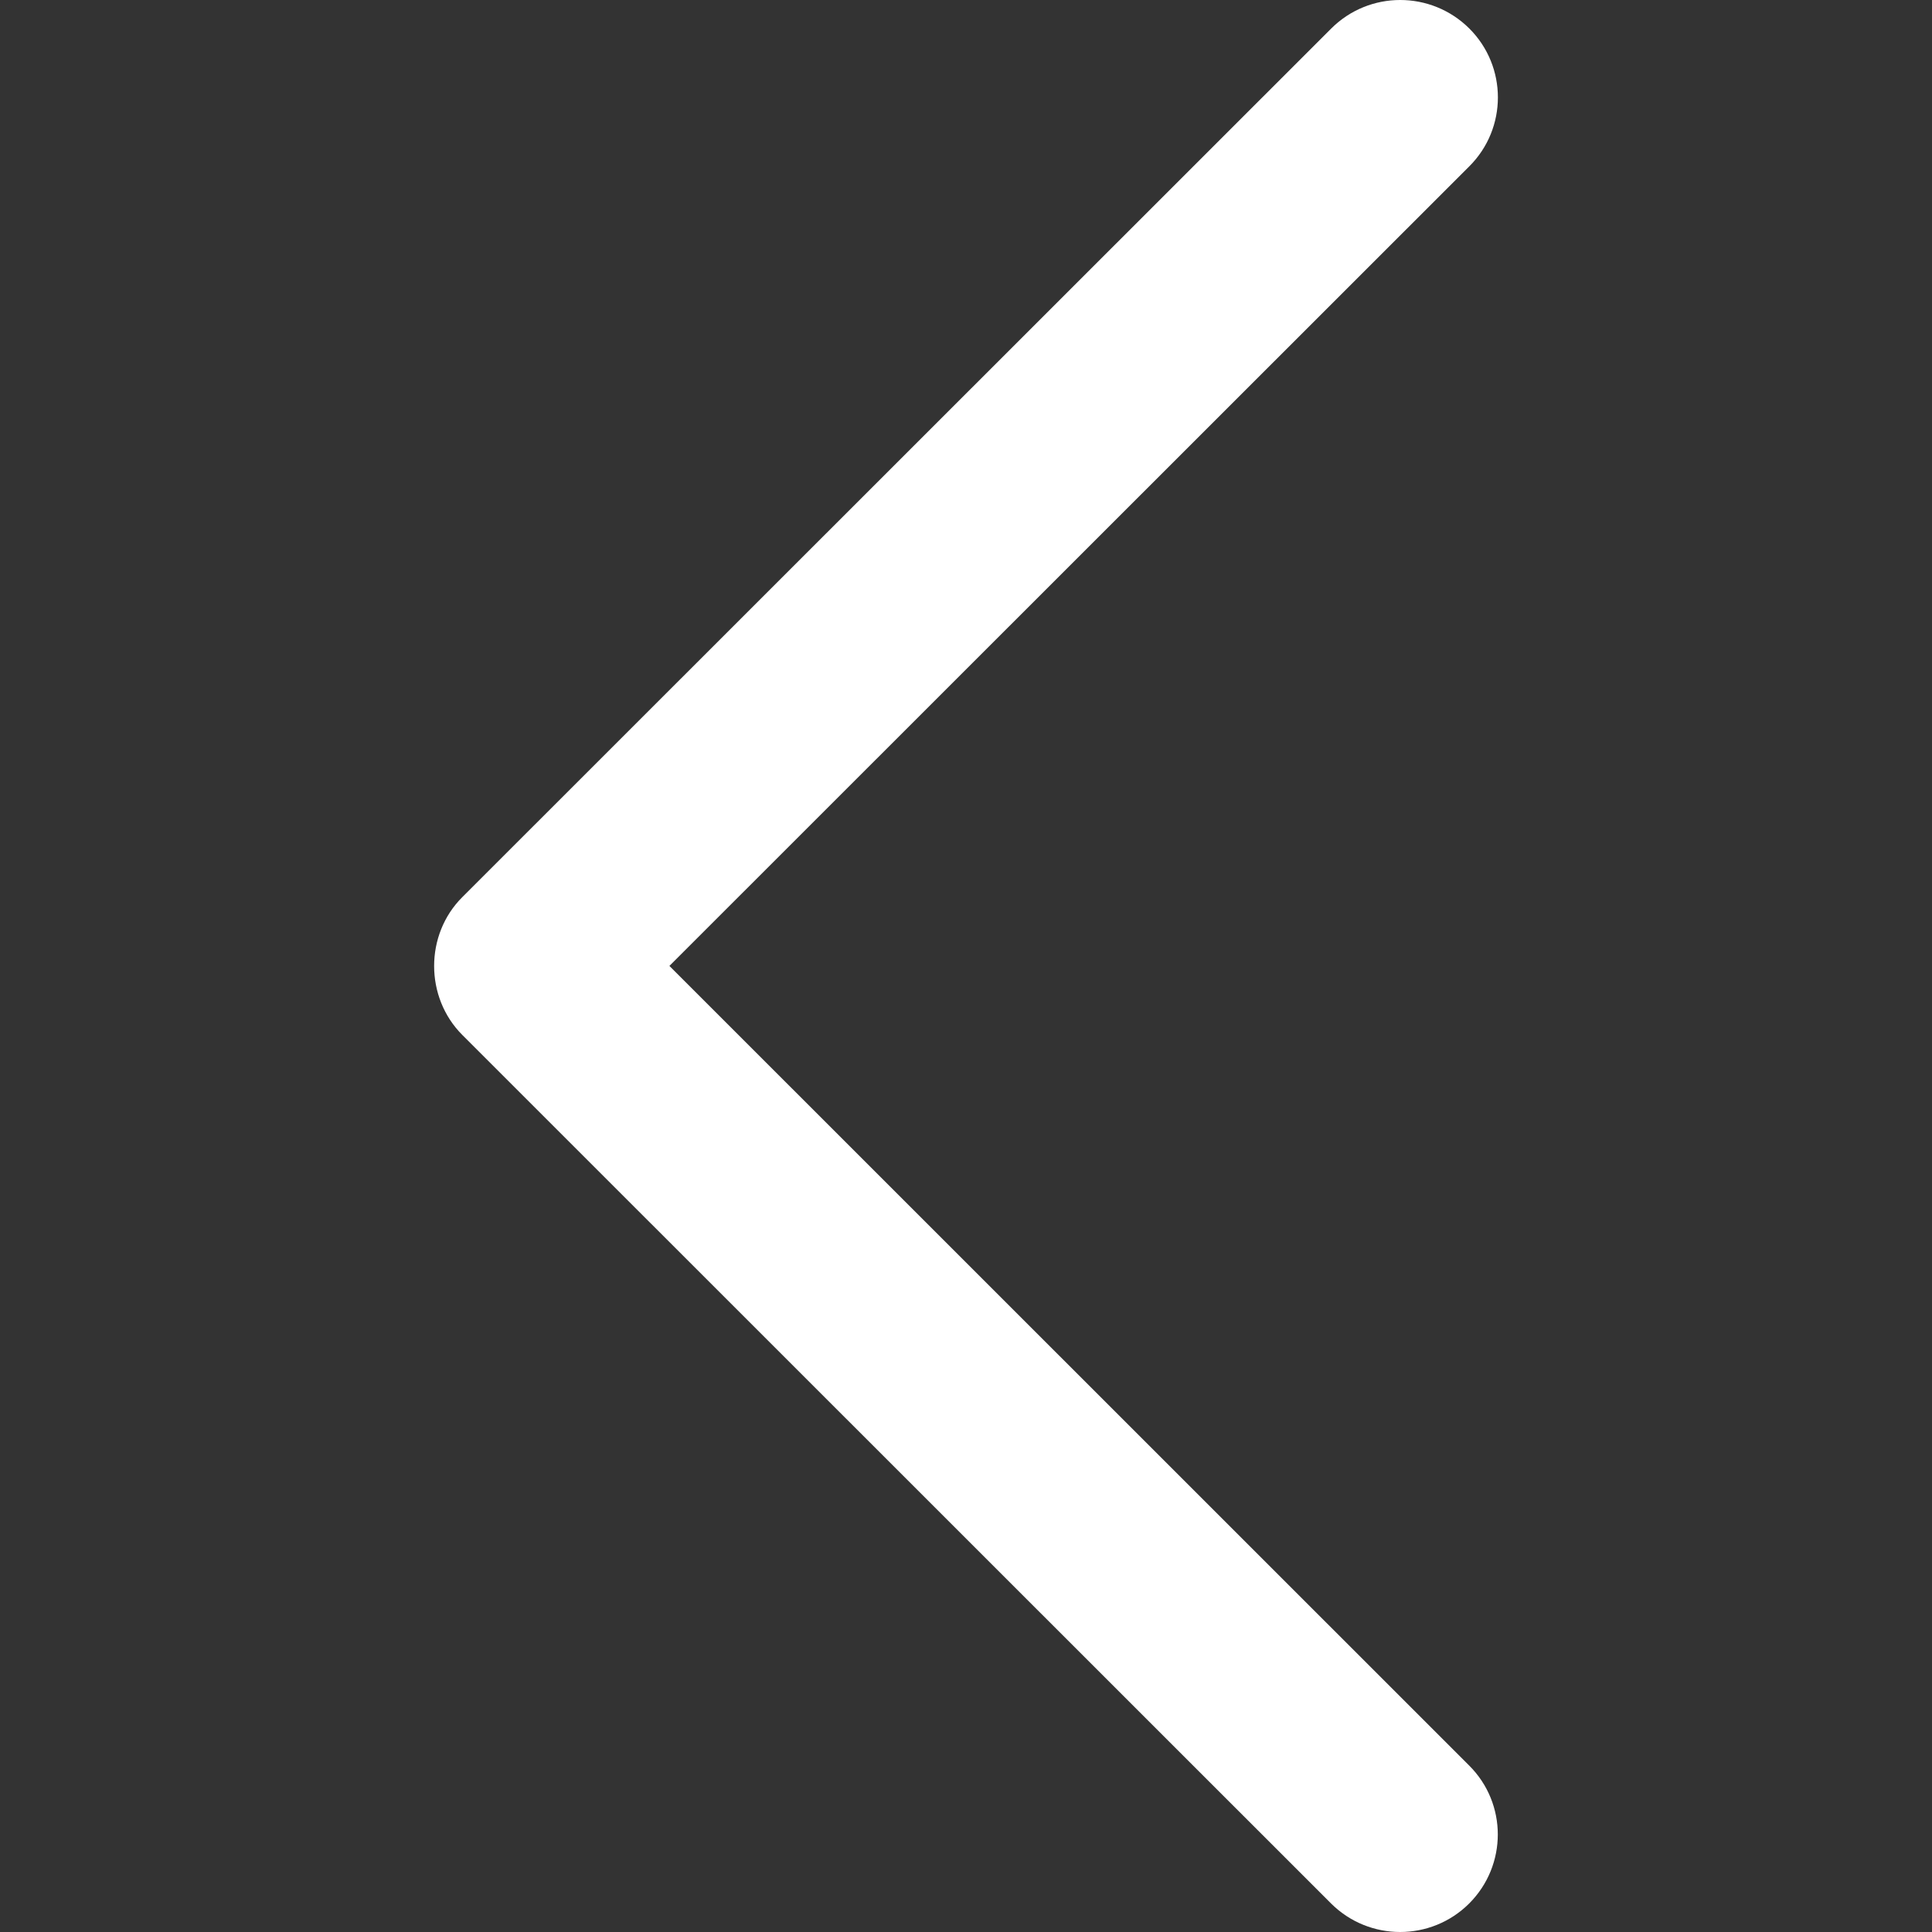 <svg id="prev" width="25" height="25" viewBox="0 0 25 25" fill="#fff" xmlns="http://www.w3.org/2000/svg">
<rect x="0" y="0" width="25" height="25" fill="#333333" stroke="none"/>
<path d="M5.983 11.608L17.226 0.369C17.719 -0.123 18.518 -0.123 19.013 0.369C19.506 0.861 19.506 1.66 19.013 2.152L8.662 12.499L19.011 22.846C19.505 23.338 19.505 24.137 19.011 24.631C18.518 25.123 17.718 25.123 17.224 24.631L5.982 13.392C5.496 12.905 5.496 12.093 5.983 11.608Z" fill="#fff"/>
</svg>
